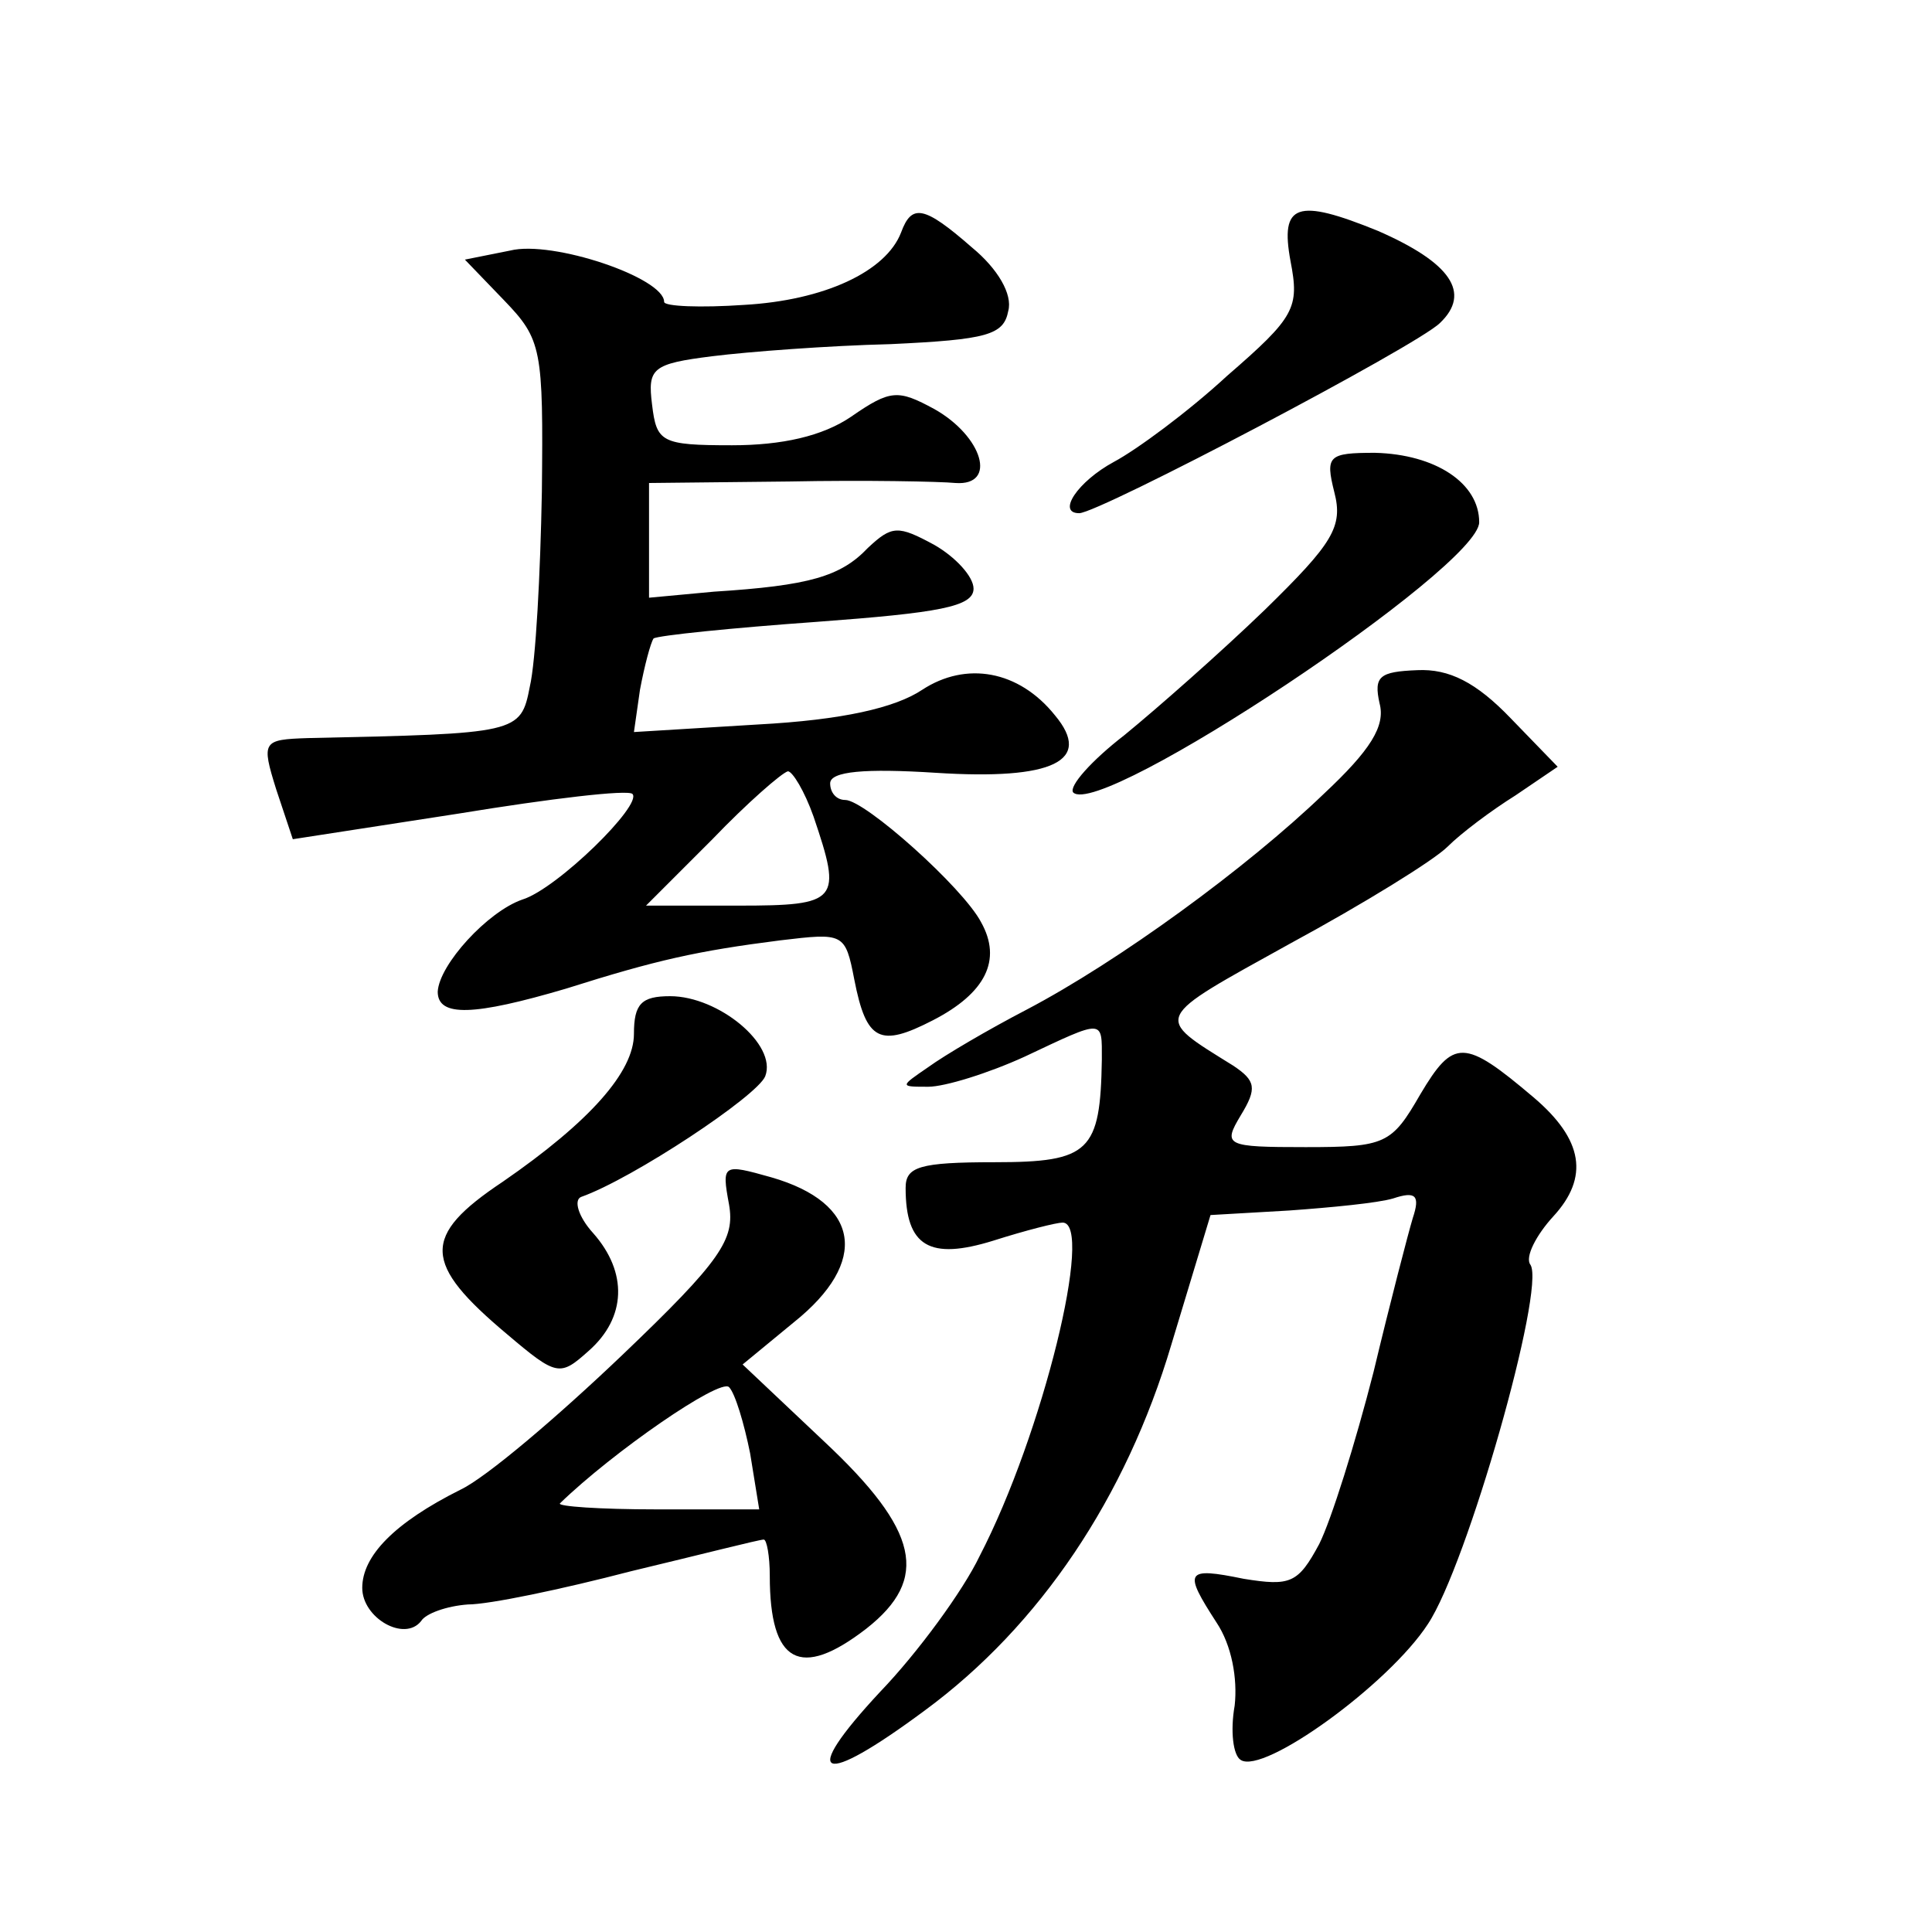 <?xml version="1.0" standalone="no"?>
<!DOCTYPE svg PUBLIC "-//W3C//DTD SVG 20010904//EN"
 "http://www.w3.org/TR/2001/REC-SVG-20010904/DTD/svg10.dtd">
<svg version="1.0" xmlns="http://www.w3.org/2000/svg"
 width="128pt" height="128pt" viewBox="0 0 128 128"
 preserveAspectRatio="xMidYMid meet">
<g transform="translate(0,128) scale(0.1,-0.1)"
fill="#0" stroke="none">
<path d="M597 1126 c-10 -26 -51 -45 -104 -48 -29 -2 -53 -1 -53 2 0 16 -74 41
-102 34 l-30 -6 26 -27 c25 -26 26 -32 25 -127 -1 -54 -4 -112 -8 -129 -6 -31 -8
-31 -147 -34 -30 -1 -31 -2 -21 -34 l11 -33 110 17 c61 10 112 16 115 13 7 -7 -50
-63 -73 -70 -23 -8 -55 -43 -56 -61 0 -17 24 -16 85 2 60 19 87 25 142 32 42 5
43 5 49 -26 8 -41 17 -45 52 -27 35 18 46 40 32 65 -12 23 -77 81 -90 81 -6 0 -10
5 -10 11 0 8 23 10 70 7 78 -5 104 8 79 38 -24 30 -59 36 -88 17 -18 -12 -53 -20
-109 -23 l-82 -5 4 28 c3 16 7 31 9 34 3 2 52 7 108 11 81 6 104 10 104 22 0 8
-12 21 -26 29 -24 13 -28 13 -44 -2 -18 -19 -39 -25 -102 -29 l-43 -4 0 38 0 38
93 1 c50 1 100 0 110 -1 28 -2 18 31 -14 49 -24 13 -29 13 -55 -5 -19 -13 -46 -19
-79 -19 -47 0 -50 2 -53 27 -3 24 0 27 40 32 24 3 77 7 118 8 64 3 75 6 78 22 3
11 -7 28 -24 42 -32 28 -40 29 -47 10z m-58 -387 c19 -56 17 -59 -50 -59 l-61 0
44 44 c23 24 46 44 50 45 3 0 11 -13 17 -30z M855 1107 c6 -31 3 -37 -42 -76 -26
-24 -60 -49 -75 -57 -24 -13 -38 -34 -23 -34 13 0 224 111 239 126 21 20 7 40 -41
61 -54 22 -65 18 -58 -20z M884 954 c6 -23 -1 -34 -46 -78 -29 -28 -71 -65 -93
-83 -22 -17 -37 -34 -34 -38 18 -18 269 149 269 179 0 26 -29 45 -69 46 -31 0 -33
-2 -27 -26z M914 814 c4 -15 -6 -31 -37 -60 -51 -49 -136 -111 -197 -143 -25 -13
-54 -30 -65 -38 -19 -13 -19 -13 0 -13 11 0 40 9 64 20 53 25 51 25 51 -2 -1 -61
-8 -68 -71 -68 -50 0 -59 -3 -59 -17 0 -39 16 -48 58 -35 22 7 42 12 46 12 21 0
-13 -140 -55 -221 -11 -23 -41 -64 -66 -90 -54 -58 -40 -64 30 -12 76 56 133 141
163 242 l26 86 52 3 c28 2 59 5 69 8 15 5 18 2 13 -13 -3 -10 -15 -56 -26 -102
-12 -47 -28 -98 -36 -114 -14 -26 -19 -28 -50 -23 -39 8 -40 5 -18 -29 10 -15 14
-37 12 -55 -3 -17 -1 -33 4 -36 15 -10 98 50 124 90 26 39 78 222 68 238 -4 5 4
20 15 32 24 26 20 51 -13 79 -46 39 -53 39 -75 2 -19 -33 -23 -35 -76 -35 -53 0
-55 1 -43 21 11 18 10 23 -5 33 -53 33 -54 30 38 81 48 26 95 55 104 64 9 9 29
24 45 34 l28 19 -31 32 c-23 24 -41 33 -62 32 -25 -1 -29 -4 -25 -22z M420 595
c0 -25 -29 -58 -87 -98 -54 -36 -53 -54 3 -101 33 -28 35 -28 54 -11 25 22 26 52
3 78 -10 11 -13 22 -8 24 34 12 117 67 122 80 8 21 -31 53 -63 53 -19 0 -24 -5
-24 -25z M483 482 c4 -23 -5 -37 -71 -100 -43 -41 -90 -81 -107 -89 -44 -22 -65
-44 -65 -65 0 -20 28 -36 39 -22 3 5 17 10 31 11 14 0 62 10 108 22 46 11 85 21
88 21 2 0 4 -11 4 -24 0 -58 20 -69 64 -35 42 33 35 65 -28 124 l-54 51 34 28 c50
40 44 79 -15 96 -32 9 -33 9 -28 -18z m14 -165 l6 -37 -68 0 c-38 0 -66 2 -64 4
35 34 106 83 112 77 4 -4 10 -24 14 -44z"/>
</g>
</svg>
